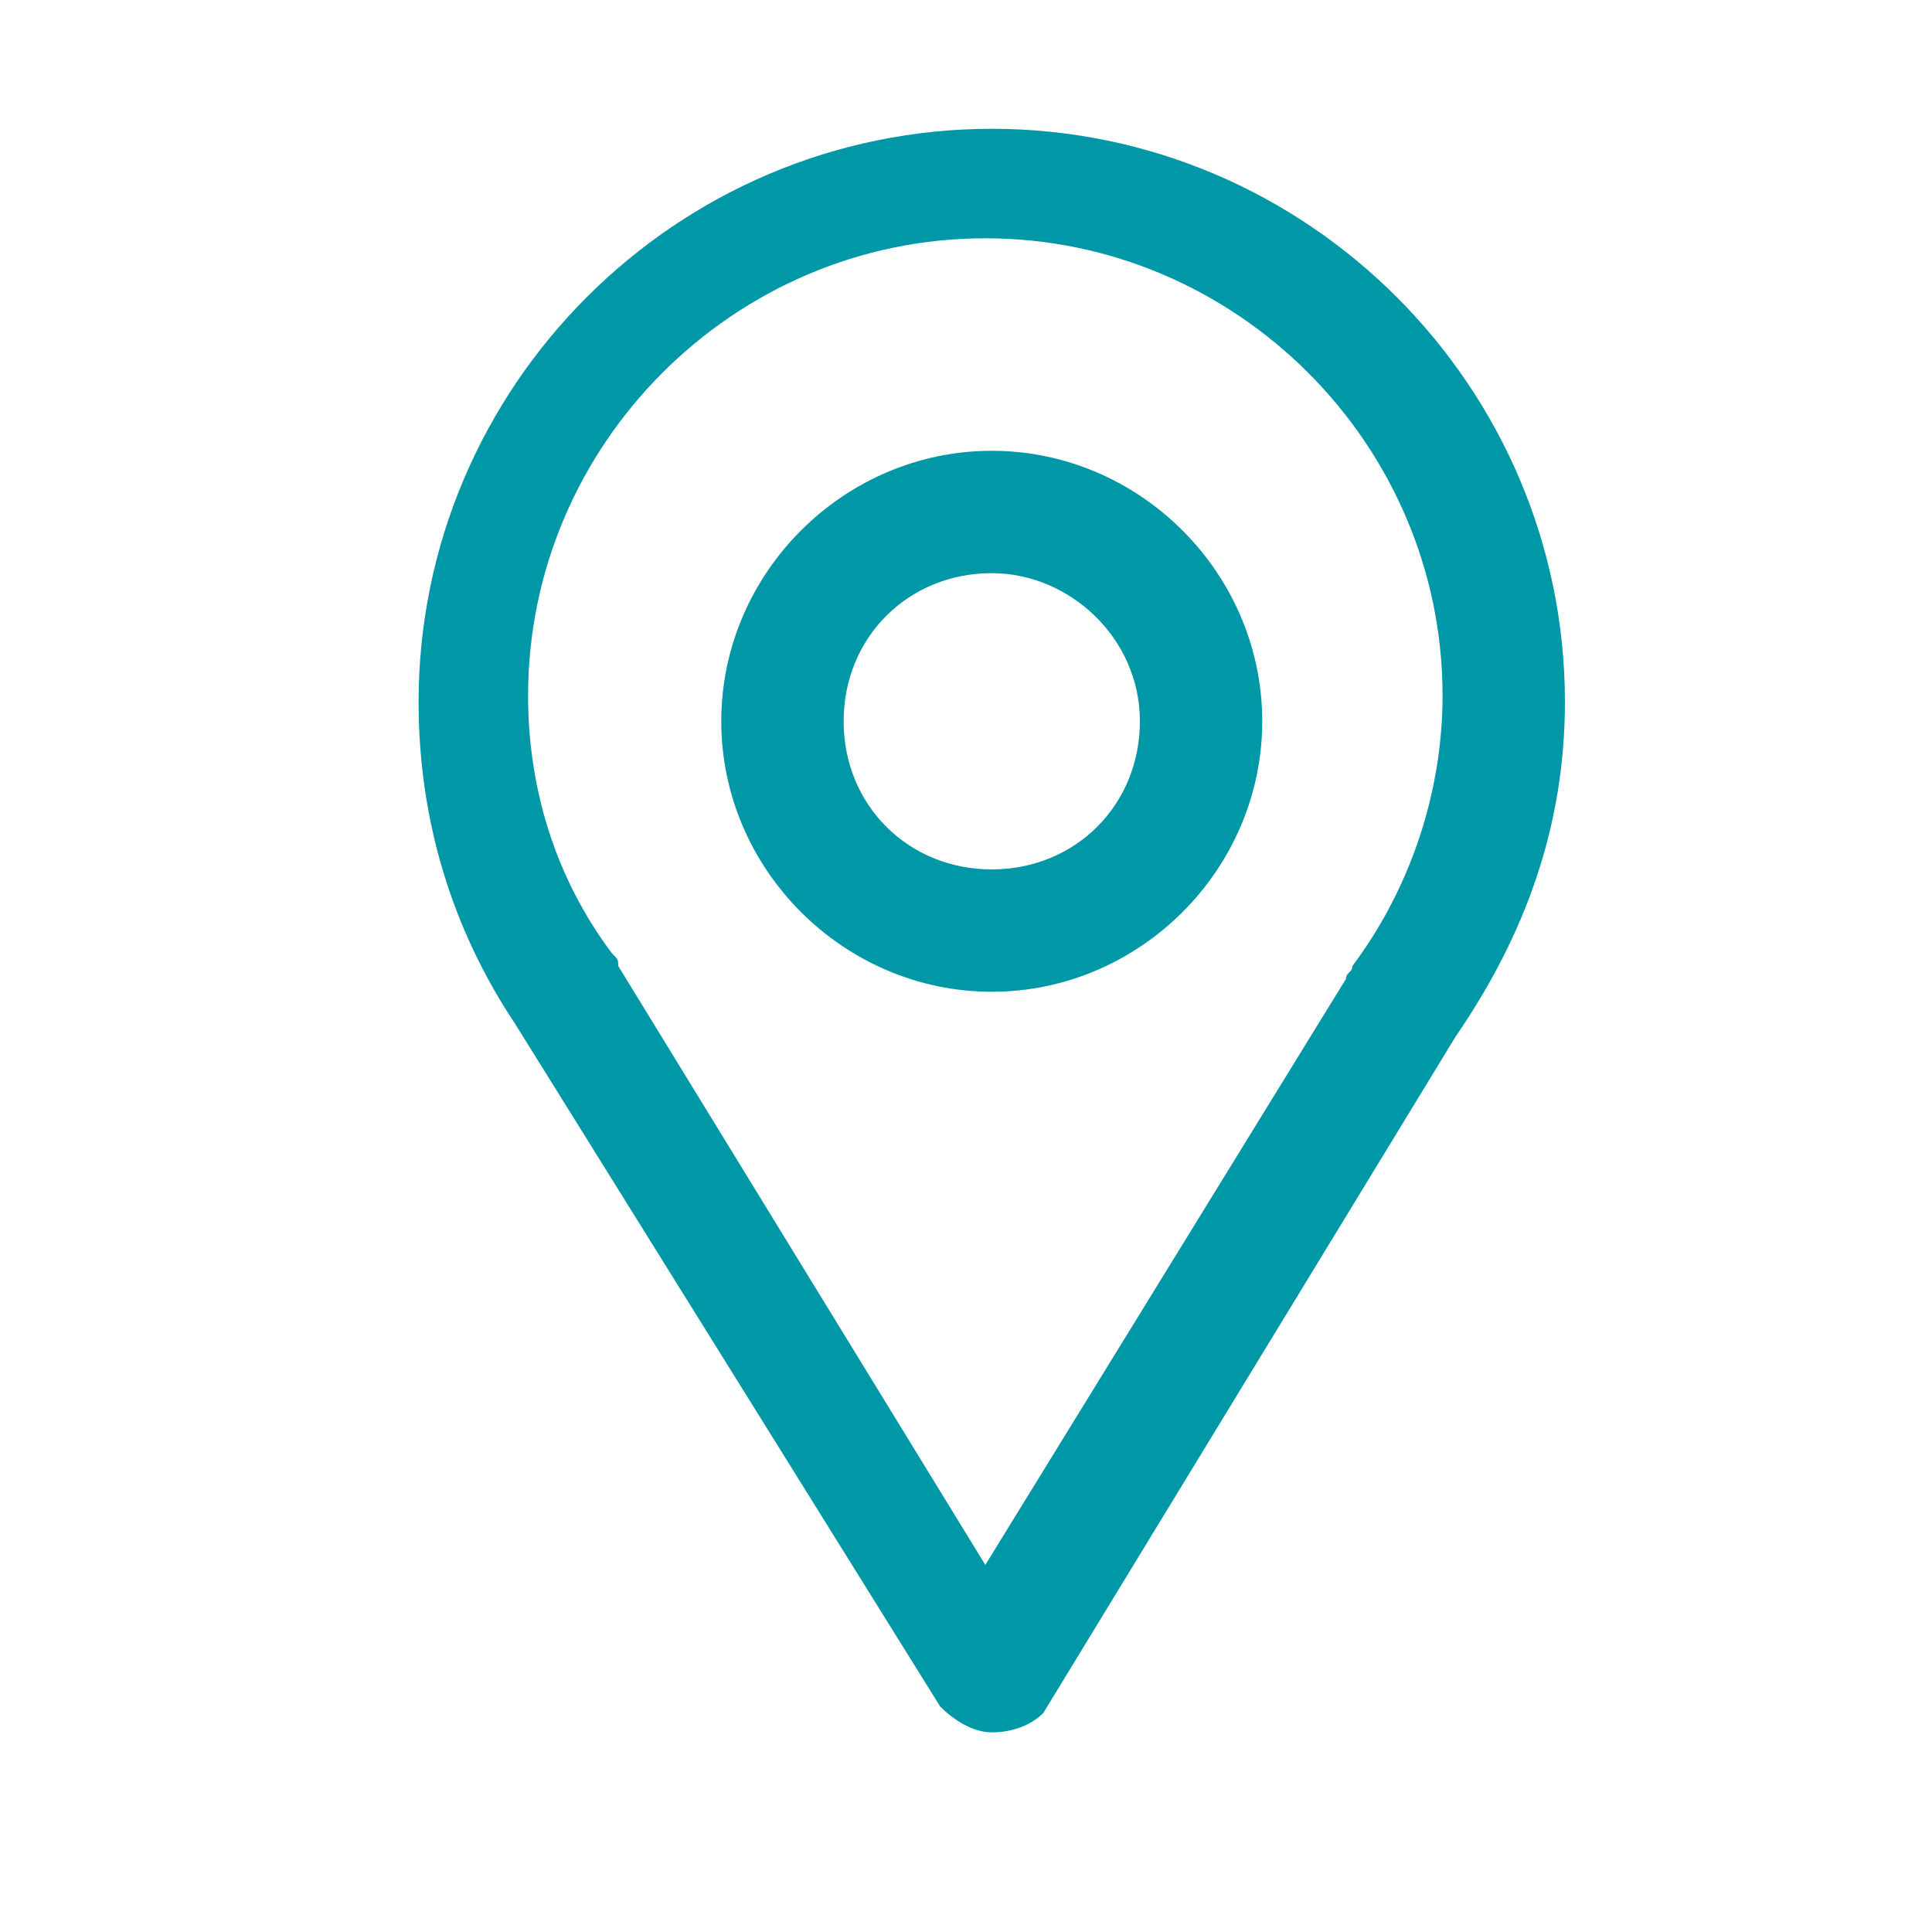 <?xml version="1.0" encoding="utf-8"?>
<!-- Generator: Adobe Illustrator 22.0.1, SVG Export Plug-In . SVG Version: 6.00 Build 0)  -->
<svg version="1.1" id="Calque_1" xmlns="http://www.w3.org/2000/svg" xmlns:xlink="http://www.w3.org/1999/xlink" x="0px" y="0px"
	 viewBox="0 0 30 30" style="enable-background:new 0 0 30 30;" xml:space="preserve">
<style type="text/css">
	.st0{fill:#0097A7;}
</style>
<g id="location-ico">
	<path class="st0" d="M15.4,26.9c-0.3,0-0.6-0.2-0.8-0.4L8,15.9c0,0,0,0,0,0c-1-1.5-1.5-3.2-1.5-5c0-4.9,4-8.9,8.9-8.9
		s8.9,4,8.9,8.9c0,1.9-0.6,3.6-1.7,5.2c0,0,0,0,0,0l-6.4,10.5C16,26.8,15.7,26.9,15.4,26.9L15.4,26.9z M9.6,15l5.7,9.3l5.6-9.1
		c0-0.1,0.1-0.1,0.1-0.2c0.9-1.2,1.4-2.7,1.4-4.2c0-3.9-3.2-7.1-7.1-7.1s-7.1,3.2-7.1,7.1c0,1.4,0.4,2.8,1.3,4
		C9.6,14.9,9.6,14.9,9.6,15z"/>
	<path class="st0" d="M15.4,15.4c-2.3,0-4.2-1.9-4.2-4.2S13.1,7,15.4,7s4.2,1.9,4.2,4.2S17.7,15.4,15.4,15.4z M15.4,8.9
		c-1.3,0-2.3,1-2.3,2.3s1,2.3,2.3,2.3s2.3-1,2.3-2.3S16.6,8.9,15.4,8.9z"/>
</g>
</svg>
